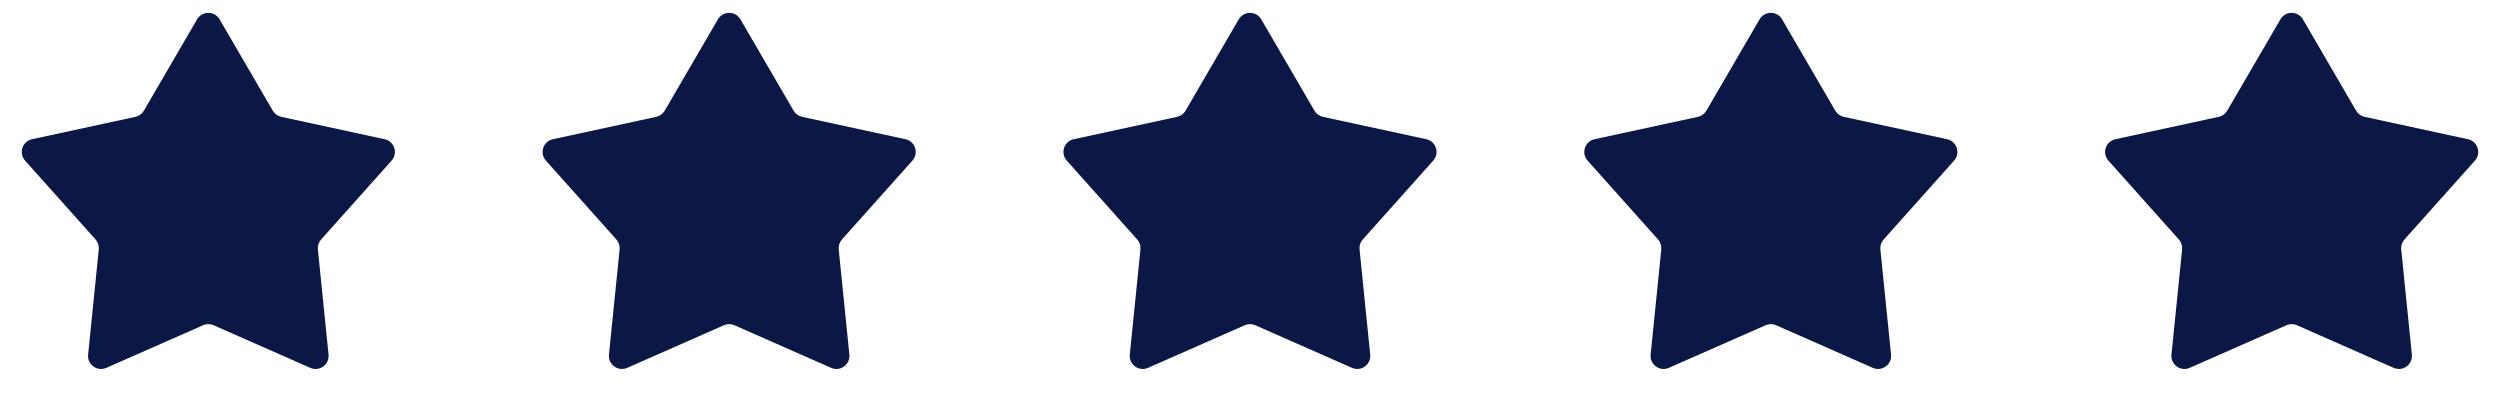 <svg width="96" height="16" viewBox="0 0 96 16" fill="none" xmlns="http://www.w3.org/2000/svg">
<path d="M7.568 0.742C7.761 0.411 8.239 0.411 8.432 0.742L10.475 4.25C10.546 4.371 10.664 4.457 10.802 4.487L14.77 5.346C15.144 5.427 15.292 5.882 15.037 6.168L12.332 9.195C12.238 9.3 12.193 9.439 12.207 9.579L12.616 13.618C12.654 13.999 12.267 14.28 11.917 14.126L8.202 12.489C8.073 12.432 7.927 12.432 7.798 12.489L4.083 14.126C3.733 14.28 3.346 13.999 3.384 13.618L3.793 9.579C3.807 9.439 3.762 9.3 3.669 9.195L0.964 6.168C0.708 5.882 0.856 5.427 1.231 5.346L5.198 4.487C5.336 4.457 5.454 4.371 5.525 4.25L7.568 0.742Z" fill="#0B1745"/>
<path d="M27.568 0.742C27.761 0.411 28.239 0.411 28.432 0.742L30.475 4.25C30.546 4.371 30.664 4.457 30.802 4.487L34.77 5.346C35.144 5.427 35.292 5.882 35.036 6.168L32.331 9.195C32.238 9.3 32.193 9.439 32.207 9.579L32.616 13.618C32.654 13.999 32.267 14.28 31.917 14.126L28.202 12.489C28.073 12.432 27.927 12.432 27.798 12.489L24.083 14.126C23.733 14.28 23.346 13.999 23.384 13.618L23.793 9.579C23.807 9.439 23.762 9.3 23.669 9.195L20.963 6.168C20.708 5.882 20.856 5.427 21.23 5.346L25.198 4.487C25.336 4.457 25.454 4.371 25.525 4.25L27.568 0.742Z" fill="#0B1745"/>
<path d="M47.568 0.742C47.761 0.411 48.239 0.411 48.432 0.742L50.475 4.25C50.546 4.371 50.664 4.457 50.802 4.487L54.77 5.346C55.144 5.427 55.292 5.882 55.036 6.168L52.331 9.195C52.238 9.3 52.193 9.439 52.207 9.579L52.616 13.618C52.654 13.999 52.267 14.28 51.917 14.126L48.202 12.489C48.073 12.432 47.927 12.432 47.798 12.489L44.083 14.126C43.733 14.28 43.346 13.999 43.384 13.618L43.793 9.579C43.807 9.439 43.762 9.3 43.669 9.195L40.964 6.168C40.708 5.882 40.856 5.427 41.23 5.346L45.198 4.487C45.336 4.457 45.454 4.371 45.525 4.25L47.568 0.742Z" fill="#0B1745"/>
<path d="M67.568 0.742C67.761 0.411 68.239 0.411 68.432 0.742L70.475 4.25C70.546 4.371 70.664 4.457 70.802 4.487L74.769 5.346C75.144 5.427 75.292 5.882 75.037 6.168L72.332 9.195C72.238 9.3 72.193 9.439 72.207 9.579L72.616 13.618C72.654 13.999 72.267 14.28 71.917 14.126L68.202 12.489C68.073 12.432 67.927 12.432 67.798 12.489L64.083 14.126C63.733 14.28 63.346 13.999 63.384 13.618L63.793 9.579C63.807 9.439 63.762 9.3 63.669 9.195L60.964 6.168C60.708 5.882 60.856 5.427 61.23 5.346L65.198 4.487C65.336 4.457 65.454 4.371 65.525 4.25L67.568 0.742Z" fill="#0B1745"/>
<path d="M87.568 0.742C87.761 0.411 88.239 0.411 88.432 0.742L90.475 4.25C90.546 4.371 90.664 4.457 90.802 4.487L94.769 5.346C95.144 5.427 95.292 5.882 95.037 6.168L92.332 9.195C92.238 9.3 92.193 9.439 92.207 9.579L92.616 13.618C92.654 13.999 92.267 14.28 91.917 14.126L88.202 12.489C88.073 12.432 87.927 12.432 87.798 12.489L84.083 14.126C83.733 14.28 83.346 13.999 83.384 13.618L83.793 9.579C83.807 9.439 83.762 9.3 83.668 9.195L80.963 6.168C80.708 5.882 80.856 5.427 81.231 5.346L85.198 4.487C85.336 4.457 85.454 4.371 85.525 4.25L87.568 0.742Z" fill="#0B1745"/>
</svg>
